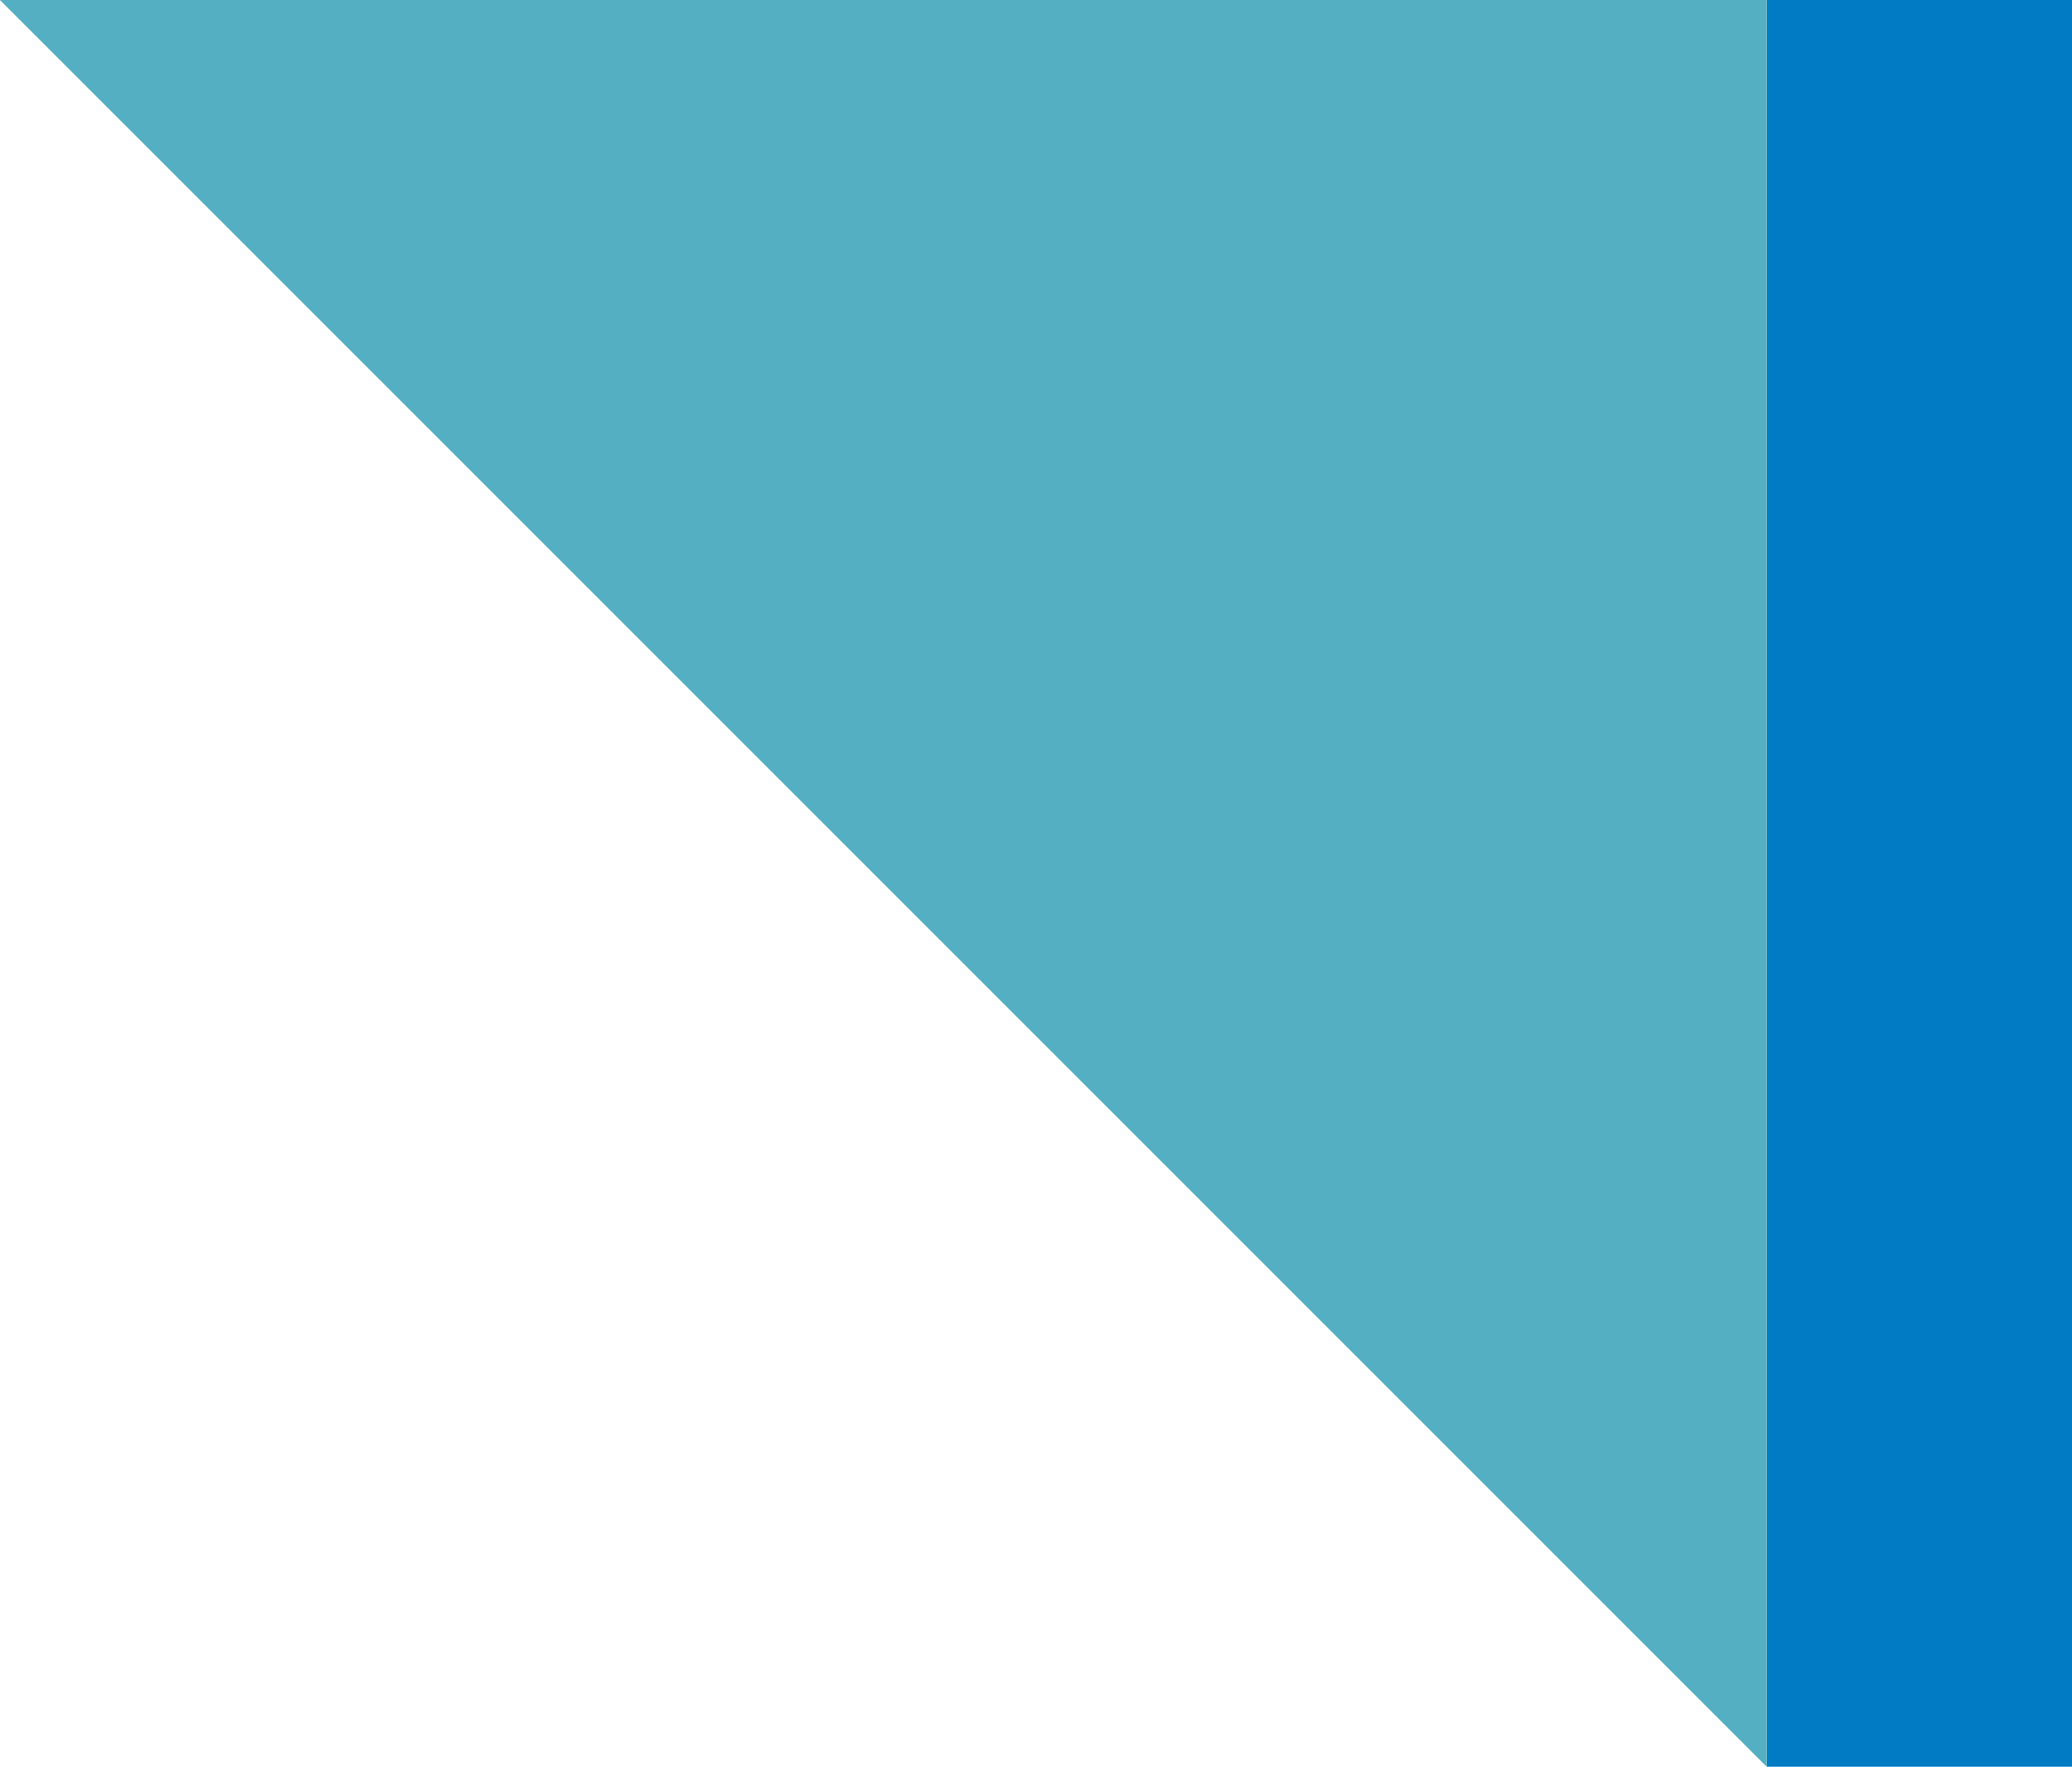 <svg xmlns="http://www.w3.org/2000/svg" width="66.377" height="56.598" viewBox="0 0 66.377 56.598">
  <g id="Grupo_5362" data-name="Grupo 5362" transform="translate(-1053 -4853.202)">
    <rect id="Rectángulo_7" data-name="Rectángulo 7" width="9.779" height="56.598" transform="translate(1109.598 4853.202)" fill="#007bc4"/>
    <path id="Trazado_9918" data-name="Trazado 9918" d="M.139,152.944h56.6l-56.6-56.6Z" transform="translate(1109.737 5006.146) rotate(180)" fill="#53afc1"/>
  </g>
</svg>
